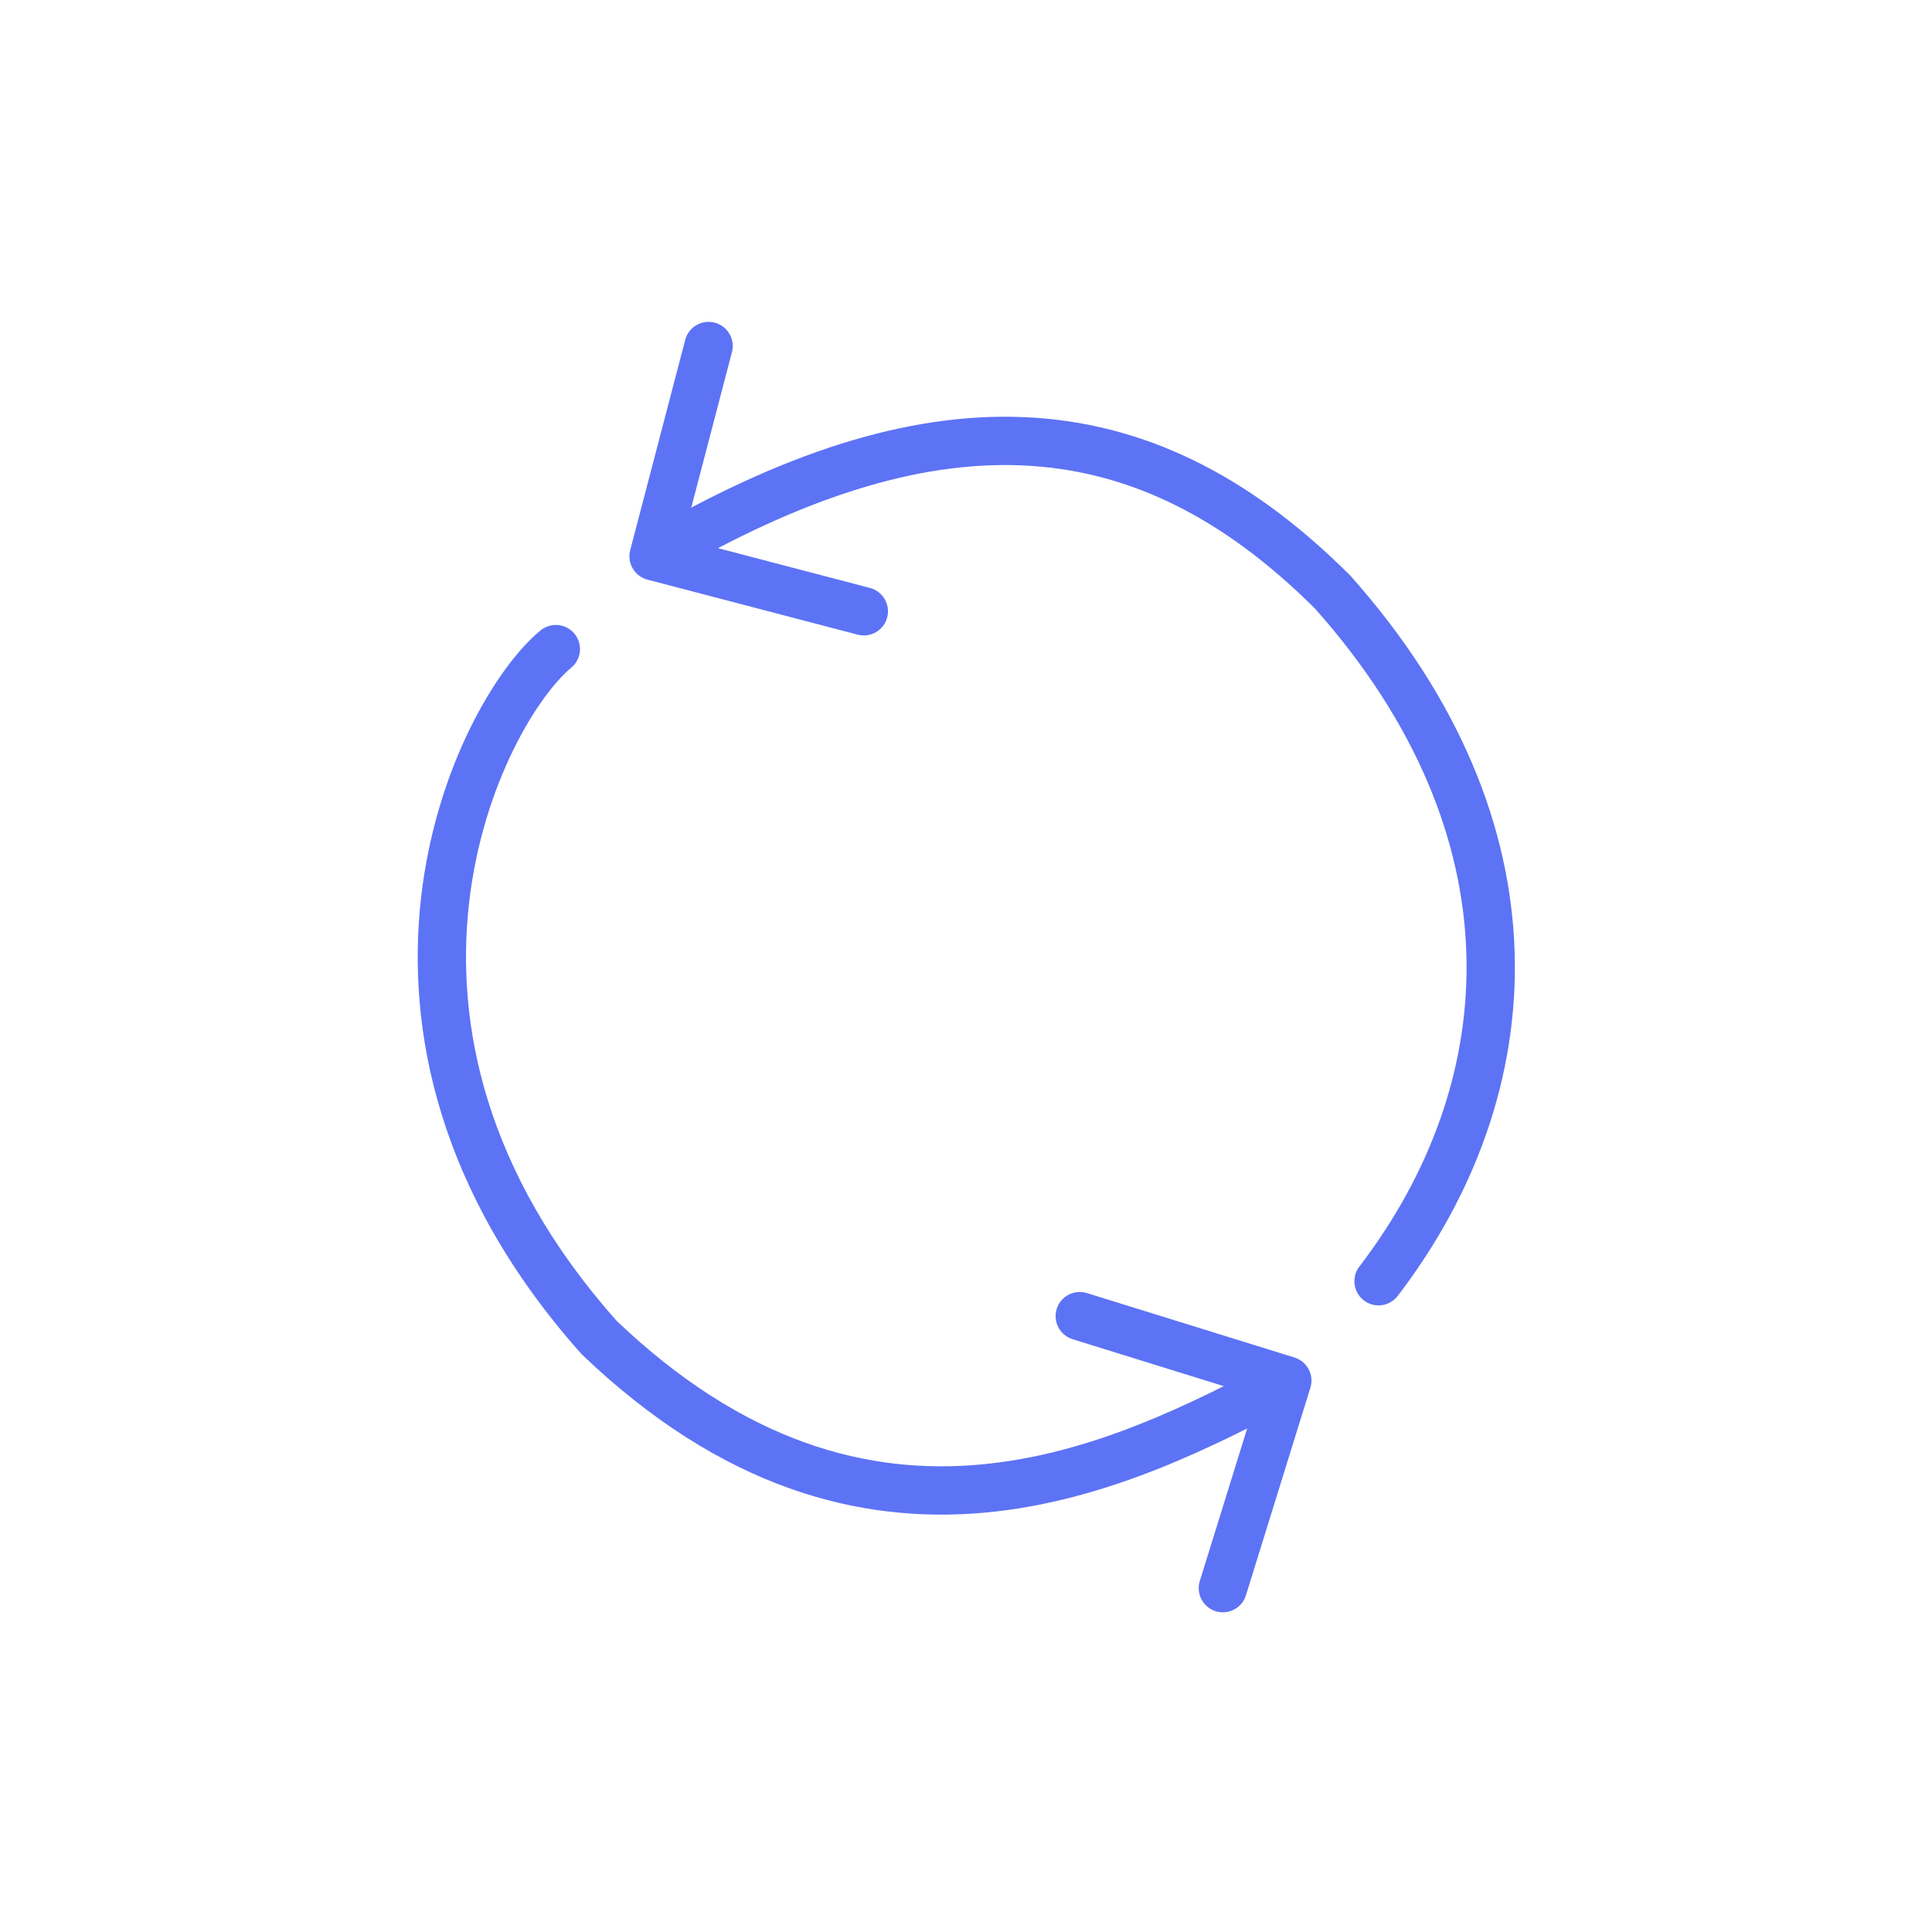 <svg xmlns="http://www.w3.org/2000/svg" fill="none" viewBox="0 0 100 100" height="100" width="100">
<path fill="#5D73F5" d="M68.991 30.66L69.925 29.83L69.901 29.803L69.875 29.777L68.991 30.66ZM70.36 65.558C69.941 66.106 70.045 66.891 70.594 67.31C71.142 67.729 71.926 67.625 72.346 67.076L70.36 65.558ZM32.619 28.476C32.444 29.144 32.844 29.827 33.512 30.002L44.395 32.85C45.063 33.025 45.746 32.625 45.921 31.957C46.096 31.289 45.696 30.606 45.028 30.431L35.354 27.899L37.886 18.225C38.061 17.558 37.661 16.874 36.993 16.7C36.325 16.525 35.642 16.924 35.467 17.592L32.619 28.476ZM68.991 30.66L68.057 31.491C73.337 37.431 75.716 43.552 75.898 49.341C76.081 55.136 74.067 60.711 70.36 65.558L71.353 66.317L72.346 67.076C76.351 61.839 78.601 55.711 78.397 49.262C78.193 42.806 75.535 36.142 69.925 29.83L68.991 30.66ZM33.828 28.792L34.459 29.871C41.441 25.786 47.469 23.858 52.894 24.088C58.275 24.316 63.24 26.677 68.107 31.544L68.991 30.66L69.875 29.777C64.668 24.57 59.139 21.851 52.999 21.59C46.904 21.332 40.387 23.506 33.197 27.713L33.828 28.792Z"></path>
<path fill="#5D73F5" d="M31.005 69.224L30.071 70.055L30.104 70.093L30.141 70.128L31.005 69.224ZM29.566 34.561C30.099 34.121 30.174 33.334 29.734 32.801C29.294 32.269 28.506 32.194 27.974 32.634L29.566 34.561ZM67.825 71.829C68.03 71.17 67.661 70.47 67.002 70.265L56.258 66.929C55.599 66.724 54.898 67.093 54.694 67.752C54.489 68.411 54.857 69.112 55.517 69.317L65.067 72.282L62.102 81.832C61.897 82.491 62.265 83.192 62.925 83.397C63.584 83.601 64.284 83.233 64.489 82.573L67.825 71.829ZM31.005 69.224L31.939 68.393C25.023 60.622 23.58 52.888 24.279 46.741C24.631 43.65 25.526 40.945 26.563 38.827C27.611 36.684 28.764 35.224 29.566 34.561L28.77 33.598L27.974 32.634C26.802 33.602 25.457 35.399 24.317 37.728C23.165 40.082 22.181 43.062 21.795 46.459C21.018 53.287 22.667 61.735 30.071 70.055L31.005 69.224ZM66.631 71.459L66.049 70.353C61.716 72.632 56.507 75.29 50.707 75.807C44.997 76.317 38.6 74.758 31.869 68.321L31.005 69.224L30.141 70.128C37.374 77.045 44.475 78.874 50.929 78.297C57.293 77.729 62.915 74.827 67.213 72.565L66.631 71.459Z"></path>
</svg>
